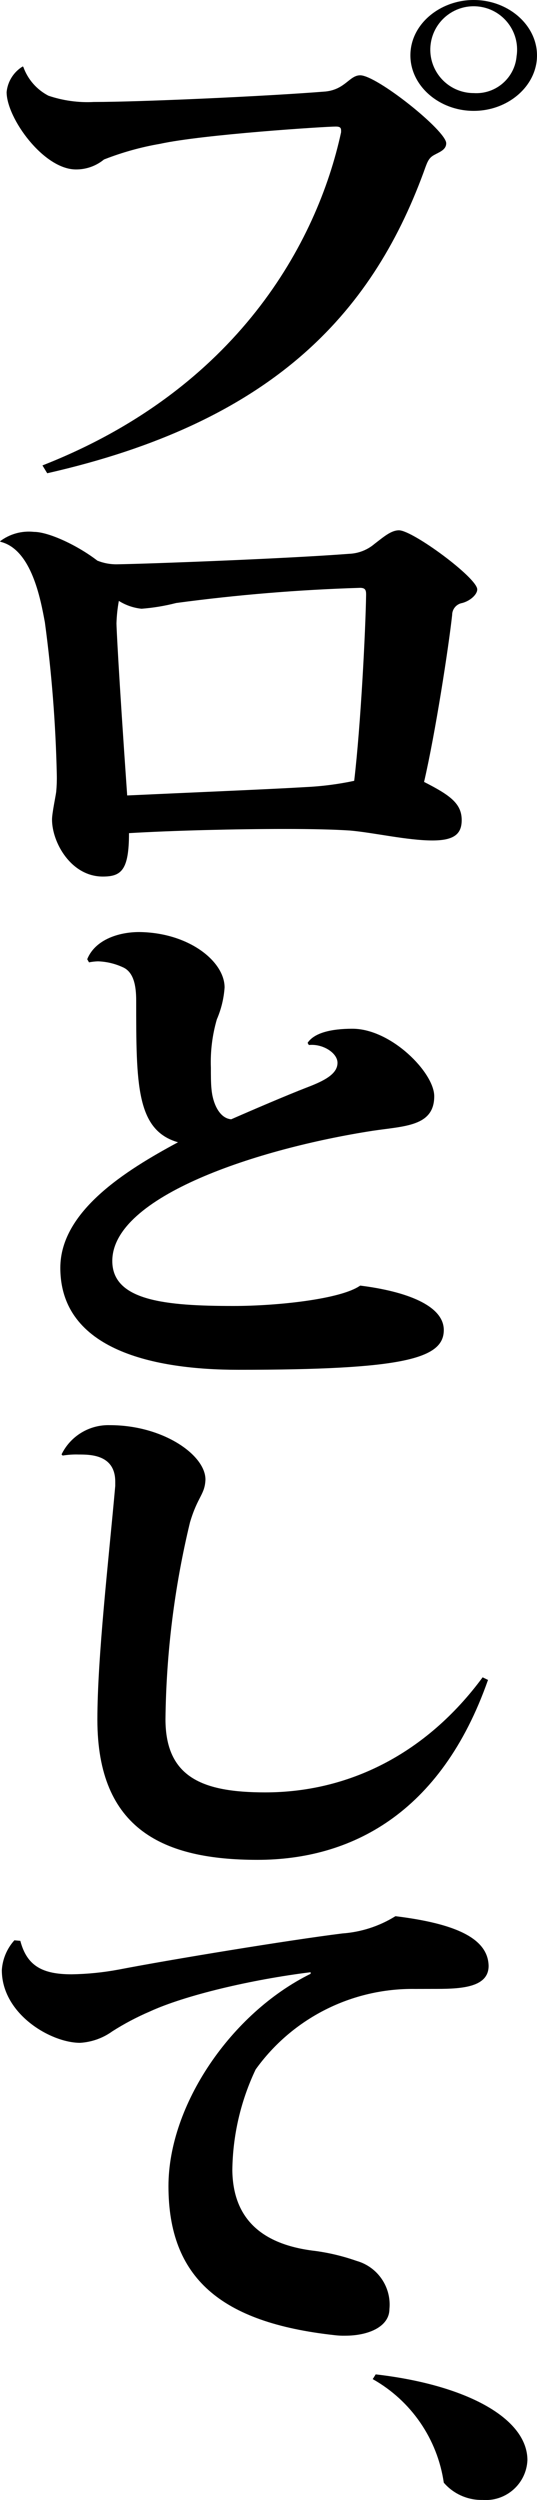 <?xml version="1.0" encoding="UTF-8"?>
<svg id="_レイヤー_1" data-name="レイヤー 1" xmlns="http://www.w3.org/2000/svg" viewBox="0 0 45.071 209.712">
  <defs>
    <style>
       .cls-1 {
        fill: #000;
      }
    </style>
  </defs>
  <g id="_グループ_266" data-name="グループ 266">
    <path id="_パス_275" data-name="パス 275" class="cls-1" d="M28.629,10.967c0-.263-.1-.351-.451-.351-.853,0-11.129.659-14.739,1.448-1.612.277-3.191.718-4.713,1.316-.663.546-1.496.841-2.355.834C3.664,14.214.555,9.914.555,7.721c.089-.889.59-1.685,1.354-2.149l.05.044c.372,1.041,1.124,1.902,2.105,2.412,1.225.415,2.518.594,3.81.526,3.91,0,14.538-.483,19.451-.878,1.654-.175,2.005-1.36,2.907-1.36,1.4,0,7.219,4.651,7.219,5.7,0,.57-.6.746-1.053,1.008s-.552.615-.852,1.449c-4.412,11.976-12.833,20.969-31.583,25.225l-.4-.658c16.343-6.406,23.06-18.689,25.065-27.946v-.127ZM39.758,0c2.908,0,5.313,2.105,5.313,4.651s-2.405,4.65-5.313,4.65-5.313-2.106-5.313-4.65C34.44,2.018,36.946,0,39.753,0h.005ZM43.368,4.651c.267-1.994-1.132-3.826-3.126-4.094-1.994-.267-3.826,1.132-4.094,3.126-.267,1.994,1.132,3.826,3.126,4.094.16.021.322.032.484.032,1.867.121,3.479-1.292,3.605-3.158h.005Z"/>
    <path id="_パス_276" data-name="パス 276" class="cls-1" d="M0,45.406c.816-.62,1.839-.902,2.857-.79,1.2,0,3.61,1.1,5.314,2.412.526.212,1.088.317,1.655.307,2.808-.044,14.337-.482,19.451-.878.792-.026,1.552-.32,2.155-.834.8-.614,1.4-1.14,2.055-1.14,1.154,0,6.568,3.992,6.568,4.957,0,.438-.6.966-1.254,1.141-.493.082-.854.509-.852,1.009-.3,2.72-1.4,9.871-2.356,14,2.156,1.1,3.158,1.8,3.158,3.2,0,1.14-.6,1.711-2.456,1.711-2.1,0-4.913-.658-6.918-.833-1.3-.088-3.208-.133-5.415-.133-4.211,0-9.475.133-13.135.351,0,3.115-.651,3.642-2.2,3.642-2.658,0-4.261-2.851-4.261-4.782,0-.527.3-1.93.351-2.325.045-.481.062-.964.05-1.447-.094-4.271-.428-8.533-1-12.767-.351-1.886-1.1-6.1-3.71-6.755l-.057-.046ZM29.728,65.498c.552-4.694.952-12.591,1-15.619,0-.35-.051-.57-.5-.57-5.165.159-10.319.584-15.441,1.272-.953.246-1.926.407-2.907.482-.677-.069-1.329-.294-1.905-.658-.114.623-.181,1.254-.2,1.887,0,.262.151,3.729.9,14.433,4.713-.219,12.082-.526,14.94-.7,1.383-.063,2.759-.239,4.113-.527Z"/>
    <path id="_パス_277" data-name="パス 277" class="cls-1" d="M25.817,87.477c.552-.833,1.956-1.184,3.76-1.184,3.259,0,6.869,3.686,6.869,5.66,0,2.544-2.507,2.5-5.164,2.9-9.625,1.491-21.857,5.484-21.857,10.923,0,3.335,4.461,3.773,10.177,3.773,3.66,0,9.024-.57,10.628-1.71,3.861.482,7.018,1.667,7.018,3.729,0,2.413-3.409,3.334-17.245,3.334-7.018,0-14.94-1.624-14.94-8.555,0-4.739,5.465-8.16,9.877-10.53-3.51-1.009-3.51-4.869-3.51-11.888,0-1.229-.2-2.413-1.152-2.808-.647-.294-1.346-.458-2.056-.482-.253.007-.504.036-.752.087l-.15-.263c.652-1.623,2.607-2.281,4.362-2.281,4.161.044,7.168,2.457,7.168,4.65-.064.923-.284,1.828-.651,2.677-.38,1.31-.549,2.673-.5,4.036,0,.657,0,1.316.051,1.8.1,1.184.651,2.457,1.654,2.545,1.7-.747,4.662-2.018,6.367-2.677,1.5-.57,2.556-1.14,2.556-2.061,0-.834-1.253-1.623-2.406-1.492l-.104-.183Z"/>
    <path id="_パス_278" data-name="パス 278" class="cls-1" d="M5.164,122.003c.751-1.547,2.34-2.509,4.059-2.457,4.462,0,8.021,2.5,8.021,4.562-.049,1.273-.651,1.4-1.3,3.6-1.303,5.405-1.993,10.94-2.056,16.5,0,4.914,3.159,6.142,8.373,6.142,6.968,0,13.485-3.2,18.247-9.652l.451.219c-3.96,11.275-11.579,15.092-19.351,15.092-7.82,0-13.435-2.5-13.435-11.758,0-5.264.953-13.468,1.5-19.61v-.351c0-2.281-2.105-2.281-3.058-2.281-.453-.015-.906.015-1.353.088l-.098-.094Z"/>
    <path id="_パス_279" data-name="パス 279" class="cls-1" d="M34.841,166.837c-5.298-.074-10.298,2.449-13.385,6.756-1.257,2.648-1.925,5.537-1.956,8.468.051,3.641,2.006,6.185,6.969,6.755,1.178.16,2.337.44,3.459.834,1.775.501,2.936,2.201,2.757,4.037,0,1.448-1.7,2.237-3.71,2.237-.301.007-.602-.008-.9-.045-9.574-1.052-13.936-4.825-13.936-12.5,0-6.8,5.264-14.522,11.932-17.812v-.132c-4.963.615-10.527,1.931-13.485,3.29-1.096.469-2.153,1.027-3.158,1.668-.793.572-1.732.906-2.707.965-2.457,0-6.568-2.412-6.568-6.1.06-.928.431-1.809,1.053-2.5l.5.044c.552,2.105,1.855,2.808,4.31,2.808,1.329-.021,2.654-.155,3.961-.4,4.312-.833,14.187-2.457,18.75-3.027,1.583-.112,3.115-.609,4.462-1.448,5.013.615,7.77,1.842,7.821,4.167,0,1.756-2.156,1.931-4.312,1.931l-1.857.004Z"/>
    <path id="_パス_280" data-name="パス 280" class="cls-1" d="M31.533,199.168c7.62.878,12.734,3.686,12.734,7.2-.086,1.931-1.722,3.427-3.653,3.34-.036-.002-.072-.004-.107-.006-1.248.028-2.444-.503-3.259-1.448-.535-3.663-2.738-6.872-5.965-8.687l.25-.399Z"/>
  </g>
</svg>